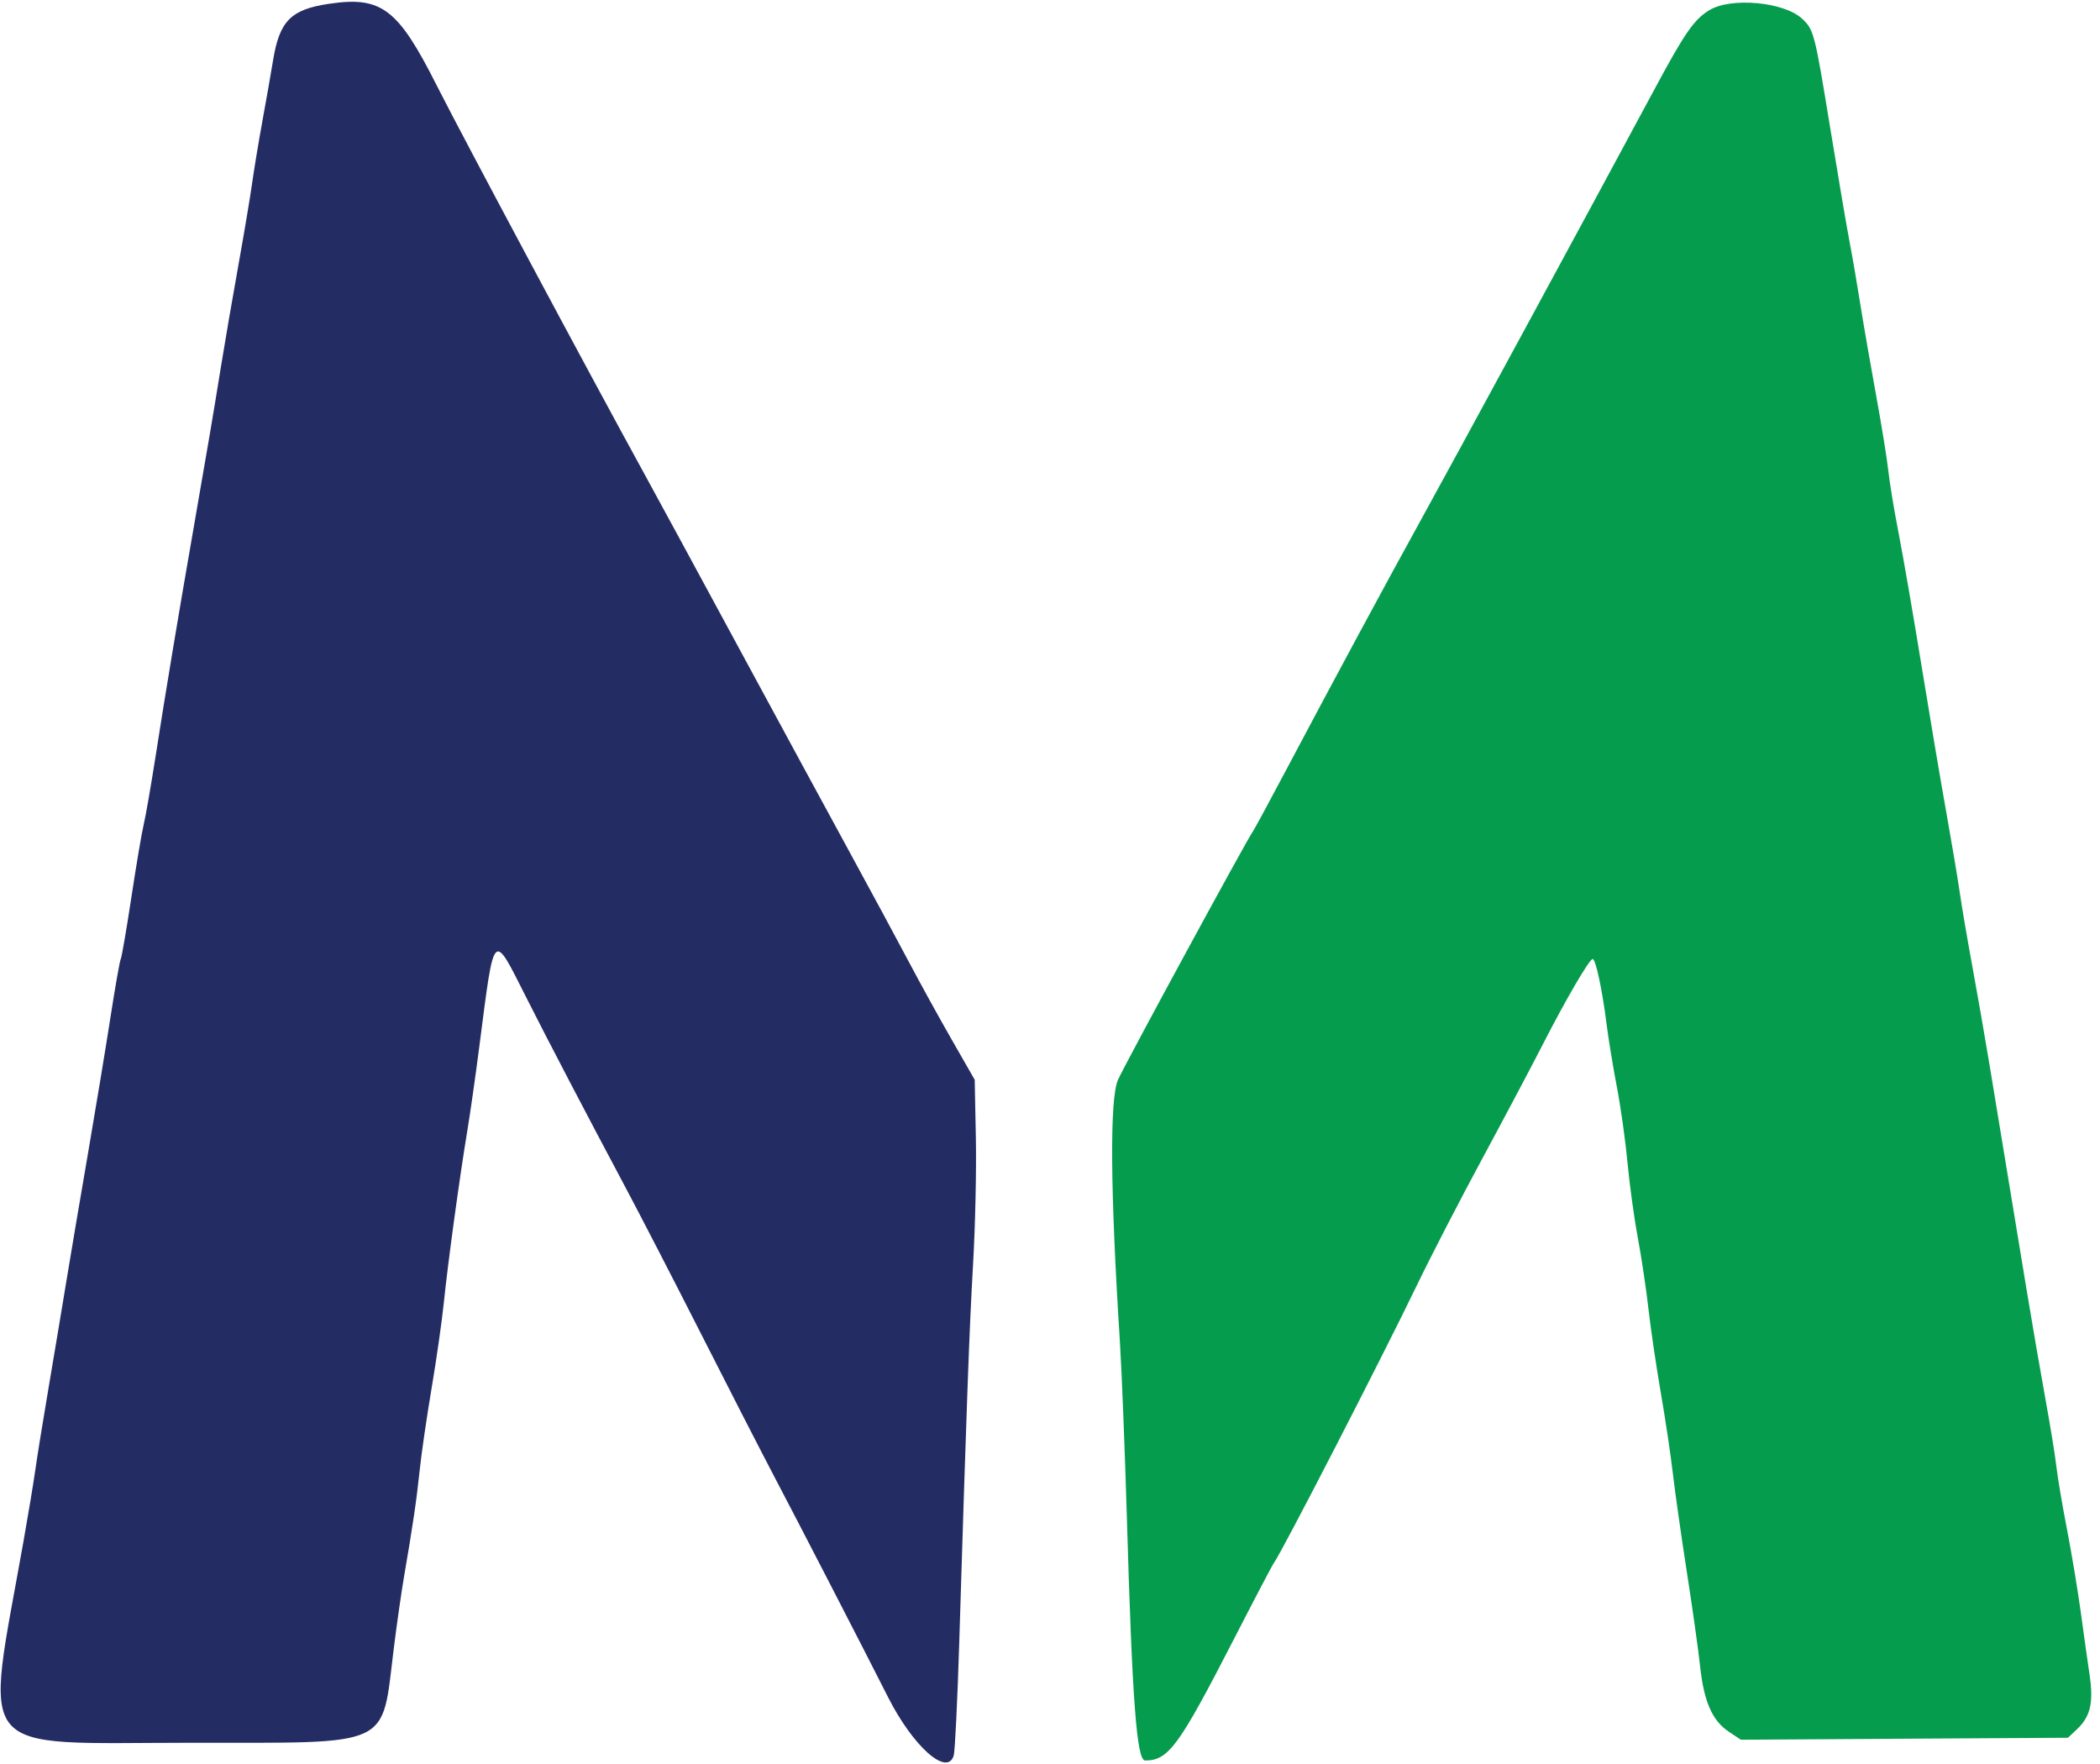 <svg width="100" height="84" xmlns="http://www.w3.org/2000/svg" version="1.1">
 <g>
  <title>Layer 1</title>
  <g id="svgg">
   <path id="path0" d="m81.394,0.486c-0.721,0.44 -1.166,1.079 -2.564,3.681c-3.175,5.91 -9.581,17.721 -11.254,20.75c-1.512,2.735 -4.17,7.669 -6.287,11.666c-0.825,1.559 -1.556,2.909 -1.623,3c-0.28,0.38 -6.085,11.067 -6.427,11.834c-0.4,0.895 -0.37,5.253 0.086,12.416c0.09,1.421 0.241,5.209 0.335,8.417c0.255,8.752 0.468,11.583 0.871,11.583c1.109,0 1.602,-0.672 4.211,-5.75c0.989,-1.925 1.855,-3.575 1.925,-3.666c0.35,-0.459 5.149,-9.778 6.822,-13.25c0.641,-1.33 2.035,-4.03 3.099,-6c1.064,-1.971 2.356,-4.409 2.871,-5.417c1.086,-2.125 2.227,-4.083 2.381,-4.083c0.145,0 0.458,1.46 0.66,3.07c0.091,0.727 0.314,2.089 0.495,3.027c0.181,0.938 0.408,2.557 0.505,3.596c0.097,1.04 0.316,2.64 0.488,3.557c0.171,0.916 0.401,2.454 0.511,3.416c0.109,0.963 0.374,2.763 0.589,4c0.215,1.238 0.472,2.963 0.572,3.834c0.101,0.87 0.399,2.971 0.663,4.666c0.264,1.696 0.55,3.727 0.635,4.514c0.182,1.687 0.578,2.589 1.365,3.114l0.574,0.382l7.788,-0.047l7.788,-0.046l0.426,-0.4c0.649,-0.61 0.802,-1.273 0.603,-2.613c-0.094,-0.634 -0.283,-1.979 -0.42,-2.987c-0.137,-1.008 -0.43,-2.771 -0.652,-3.917c-0.223,-1.145 -0.45,-2.496 -0.507,-3c-0.056,-0.504 -0.287,-1.929 -0.513,-3.166c-0.226,-1.238 -0.64,-3.638 -0.919,-5.334c-0.7,-4.253 -1.228,-7.457 -1.73,-10.5c-0.235,-1.421 -0.614,-3.596 -0.842,-4.833c-0.229,-1.238 -0.497,-2.812 -0.597,-3.5c-0.099,-0.687 -0.396,-2.45 -0.658,-3.917c-0.263,-1.466 -0.788,-4.579 -1.168,-6.916c-0.379,-2.338 -0.866,-5.15 -1.08,-6.25c-0.215,-1.1 -0.438,-2.45 -0.496,-3c-0.058,-0.55 -0.319,-2.163 -0.58,-3.584c-0.26,-1.421 -0.598,-3.371 -0.751,-4.333c-0.152,-0.963 -0.385,-2.312 -0.517,-3c-0.132,-0.687 -0.544,-3.113 -0.916,-5.389c-0.743,-4.555 -0.78,-4.7 -1.347,-5.225c-0.862,-0.799 -3.385,-1.028 -4.415,-0.4m-3.169,97.422c-0.62,0.27 -0.86,0.664 -4.314,7.092c-6.441,11.983 -7.394,13.7 -7.718,13.901c-0.197,0.121 -1.508,-2.089 -3.747,-6.318c-7.799,-14.729 -7.755,-14.66 -9.292,-14.664c-1.254,-0.003 -1.407,0.184 -1.691,2.058c-0.092,0.609 -0.417,2.531 -0.721,4.273c-0.304,1.742 -0.629,3.654 -0.721,4.25c-0.26,1.68 -0.973,5.959 -1.514,9.083c-1.148,6.637 -1.393,8.071 -1.594,9.334c-0.117,0.733 -0.333,1.96 -0.479,2.726c-0.596,3.108 -0.626,3.078 3.216,3.201c4.784,0.154 4.765,0.174 5.346,-5.547c0.105,-1.034 0.342,-2.78 0.527,-3.88c0.185,-1.1 0.407,-2.536 0.493,-3.19c0.085,-0.655 0.254,-1.474 0.373,-1.82l0.218,-0.629l0.432,0.569c0.238,0.313 1.143,1.92 2.011,3.57c6.336,12.042 5.949,11.416 7.068,11.416c1.037,0 1.53,-0.734 5.034,-7.508c4.166,-8.053 4.331,-8.332 4.61,-7.8c0.116,0.221 0.335,1.225 0.487,2.23c0.152,1.006 0.49,3.141 0.751,4.745c0.261,1.604 0.52,3.554 0.576,4.333c0.26,3.623 0.347,3.692 4.499,3.553c4.354,-0.146 4.143,0.166 3.247,-4.803c-0.281,-1.558 -0.652,-3.733 -0.824,-4.833c-0.384,-2.453 -0.507,-3.183 -1.054,-6.25c-0.238,-1.329 -0.734,-4.254 -1.105,-6.5c-0.37,-2.246 -0.818,-4.895 -0.996,-5.887c-0.178,-0.992 -0.409,-2.518 -0.513,-3.391c-0.382,-3.2 -1.015,-4.006 -2.605,-3.314m25.151,0.3c-0.287,0.298 -0.743,1.029 -1.013,1.625c-0.271,0.596 -0.829,1.796 -1.24,2.667c-2.649,5.602 -9.442,20.157 -11.119,23.821c-0.443,0.97 -1.15,2.469 -1.571,3.334c-1.461,2.997 -1.239,3.221 3.128,3.147l3.088,-0.052l0.588,-0.57c0.364,-0.353 0.827,-1.131 1.217,-2.044c0.346,-0.811 0.827,-1.717 1.069,-2.014l0.441,-0.539l6.143,0c7.48,0 6.552,-0.372 8.208,3.286c0.956,2.11 1.001,2.13 4.768,2.128c4.712,-0.003 4.761,-0.106 2.352,-4.976c-1.144,-2.311 -3.713,-7.768 -4.409,-9.365c-0.178,-0.407 -0.826,-1.789 -1.441,-3.073c-1.94,-4.048 -3.532,-7.462 -4.003,-8.583c-0.25,-0.596 -0.885,-1.946 -1.411,-3c-0.526,-1.054 -1.315,-2.725 -1.754,-3.713c-1.159,-2.611 -1.984,-3.174 -3.041,-2.079m71.494,-0.282l-0.37,0.26l0,16.99c0,16.768 0.004,16.995 0.333,17.324c0.371,0.371 6.168,0.515 7.061,0.175l0.416,-0.158l0.053,-9c0.057,-9.559 0.058,-9.575 0.827,-9.179c0.217,0.111 4.518,4.31 9.56,9.331c10.262,10.219 10.326,10.271 11.341,9.255l0.409,-0.409l-0.003,-16.799c-0.001,-9.24 -0.059,-16.888 -0.128,-16.997c-0.458,-0.72 -6.511,-0.844 -7.318,-0.15l-0.468,0.402l-0.046,8.514c-0.044,8.197 -0.057,8.515 -0.358,8.515c-0.181,0 -1.939,-1.565 -4.167,-3.708c-2.12,-2.04 -4.632,-4.421 -5.583,-5.292c-0.951,-0.871 -3.292,-3.172 -5.204,-5.115c-4.24,-4.308 -5.095,-4.841 -6.355,-3.959m38.297,0.407c-0.329,0.329 -0.334,0.556 -0.334,17.155l0,16.821l0.439,0.346c0.581,0.456 20.679,0.551 21.549,0.101c0.676,-0.349 0.727,-0.562 0.803,-3.339c0.125,-4.507 0.655,-4.228 -8.06,-4.241l-6.519,-0.009l-0.122,-2.768c-0.087,-1.998 -0.068,-2.821 0.07,-2.958c0.133,-0.134 1.857,-0.205 5.745,-0.239c6.884,-0.059 6.16,0.391 6.23,-3.876c0.07,-4.257 0.75,-3.826 -6.029,-3.826c-5.264,0 -5.405,-0.009 -5.849,-0.358l-0.454,-0.357l0.057,-2.268c0.031,-1.247 0.118,-2.361 0.192,-2.475c0.104,-0.161 1.624,-0.209 6.667,-0.209c5.884,0 6.589,-0.029 7.115,-0.292l0.583,-0.291l0.146,-1.69c0.202,-2.327 0.005,-4.826 -0.413,-5.243c-0.508,-0.508 -21.308,-0.492 -21.816,0.016m-87.441,-0.051c-1.036,0.203 -0.971,-0.844 -1.026,16.527c-0.055,17.198 -0.061,17.022 0.635,17.718l0.473,0.473l3.233,0l3.234,0l0.404,-0.43l0.404,-0.43l0.084,-7.411l0.083,-7.411l1.503,1.966c0.827,1.081 3.109,4.134 5.072,6.783c1.963,2.649 3.96,5.236 4.438,5.75l0.869,0.933l3.865,0l3.866,0l0.332,-0.41c0.648,-0.8 0.359,-1.32 -3.187,-5.736c-1.242,-1.546 -2.655,-3.376 -3.141,-4.065c-0.486,-0.69 -1.578,-2.124 -2.428,-3.188c-3.379,-4.233 -3.682,-4.686 -3.422,-5.114c0.292,-0.481 5.103,-6.555 7.62,-9.62c4.992,-6.077 4.984,-6.156 -0.561,-6.182l-3.595,-0.017l-0.949,1.005c-0.522,0.552 -2.498,2.952 -4.392,5.333c-4.268,5.364 -5.615,6.947 -5.847,6.869c-0.127,-0.042 -0.169,-1.846 -0.141,-6.011c0.045,-6.764 0.013,-7.006 -0.955,-7.275c-0.581,-0.161 -5.707,-0.206 -6.471,-0.057m32.982,0.052l-0.375,0.155l0,17.002l0,17.001l0.403,0.264c0.617,0.404 6.495,0.293 7.147,-0.135l0.45,-0.295l0,-16.809c0,-15.421 -0.022,-16.828 -0.275,-17.038c-0.329,-0.274 -6.734,-0.401 -7.35,-0.145m-52.797,18.041c1.485,3.104 1.861,4.086 1.646,4.301c-0.374,0.374 -5.757,0.382 -6.361,0.009c-0.29,-0.18 0.11,-1.384 1.392,-4.196c1.693,-3.709 1.604,-3.706 3.323,-0.114" fill="#059c4d" fill-rule="evenodd"/>
   <path id="path1" d="m15.653,0.183c-1.806,0.271 -2.344,0.817 -2.651,2.696c-0.093,0.571 -0.32,1.863 -0.504,2.871c-0.183,1.008 -0.407,2.358 -0.496,3c-0.09,0.642 -0.385,2.404 -0.657,3.917c-0.272,1.512 -0.646,3.687 -0.83,4.833c-0.374,2.322 -0.62,3.769 -1.343,7.917c-0.68,3.898 -1.283,7.521 -1.761,10.583c-0.222,1.421 -0.477,2.884 -0.566,3.252c-0.09,0.367 -0.355,1.932 -0.589,3.477c-0.235,1.545 -0.462,2.867 -0.506,2.937c-0.043,0.071 -0.264,1.318 -0.489,2.773c-0.226,1.454 -0.707,4.369 -1.07,6.478c-0.363,2.108 -0.82,4.808 -1.015,6c-0.195,1.191 -0.577,3.479 -0.849,5.083c-0.272,1.604 -0.563,3.404 -0.646,4c-0.083,0.596 -0.338,2.133 -0.566,3.417c-1.844,10.381 -2.514,9.577 7.968,9.572c9.703,-0.005 9.075,0.287 9.668,-4.489c0.142,-1.146 0.362,-2.683 0.488,-3.417c0.423,-2.462 0.599,-3.658 0.747,-5.083c0.081,-0.779 0.338,-2.542 0.57,-3.917c0.233,-1.375 0.494,-3.212 0.582,-4.083c0.179,-1.779 0.759,-6.022 1.117,-8.167c0.13,-0.779 0.387,-2.579 0.57,-4c0.729,-5.636 0.622,-5.526 2.25,-2.305c1.079,2.135 2.83,5.487 4.643,8.889c0.733,1.375 2.379,4.562 3.657,7.083c1.278,2.521 2.856,5.596 3.505,6.833c1.334,2.539 4.213,8.122 5.409,10.487c1.186,2.345 2.814,3.793 3.126,2.779c0.059,-0.192 0.177,-2.599 0.262,-5.349c0.348,-11.287 0.483,-14.991 0.661,-18.083c0.103,-1.788 0.162,-4.488 0.131,-6l-0.055,-2.75l-1.098,-1.917c-0.604,-1.054 -1.534,-2.742 -2.066,-3.75c-0.533,-1.008 -1.808,-3.371 -2.834,-5.25c-1.025,-1.879 -3.406,-6.267 -5.29,-9.75c-1.884,-3.483 -3.858,-7.121 -4.387,-8.083c-2.704,-4.925 -8.755,-16.243 -9.935,-18.584c-1.859,-3.686 -2.638,-4.276 -5.151,-3.9m-145.349,97.657c-0.443,0.258 -0.825,1.813 -1.312,5.327c-0.095,0.687 -0.392,2.45 -0.66,3.916c-0.513,2.803 -1.083,6.158 -1.756,10.334c-0.222,1.375 -0.481,2.875 -0.576,3.334c-0.095,0.458 -0.356,2.033 -0.579,3.5c-0.223,1.466 -0.601,3.749 -0.84,5.073c-0.652,3.613 -0.756,3.51 3.555,3.507c4.073,-0.003 3.924,0.085 4.213,-2.488c0.088,-0.785 0.274,-2.101 0.414,-2.926c0.267,-1.579 0.374,-2.328 0.895,-6.262c0.304,-2.292 0.569,-3.322 0.854,-3.322c0.167,0 1.388,2.135 2.559,4.474c0.521,1.039 1.568,3.027 2.328,4.416c0.759,1.39 1.784,3.303 2.276,4.251c1.986,3.822 2.854,3.465 5.774,-2.374c1.06,-2.117 2.47,-4.825 3.135,-6.017c0.664,-1.191 1.434,-2.617 1.71,-3.167c0.277,-0.55 0.653,-1.186 0.836,-1.412l0.334,-0.412l0.187,0.662c0.179,0.631 0.865,4.957 1.439,9.079c0.342,2.46 0.539,3.54 0.842,4.625l0.244,0.875l3.587,0l3.587,0l0.236,-0.564c0.213,-0.509 0.19,-0.81 -0.237,-3.125c-0.63,-3.416 -1.545,-8.766 -2.86,-16.727c-0.182,-1.1 -0.473,-2.75 -0.648,-3.667c-0.174,-0.917 -0.438,-2.567 -0.587,-3.667c-0.149,-1.1 -0.341,-2.265 -0.426,-2.59c-0.086,-0.325 -0.301,-1.44 -0.478,-2.478c-0.373,-2.19 -0.424,-2.265 -1.544,-2.265c-1.171,0 -1.414,0.324 -4.21,5.611c-1.276,2.414 -3.031,5.702 -3.899,7.306c-0.868,1.604 -2.253,4.213 -3.077,5.798c-0.825,1.584 -1.58,2.854 -1.68,2.821c-0.099,-0.033 -0.791,-1.272 -1.537,-2.753c-0.746,-1.481 -1.432,-2.788 -1.525,-2.905c-0.093,-0.116 -0.714,-1.261 -1.38,-2.545c-0.666,-1.283 -1.714,-3.196 -2.328,-4.25c-0.614,-1.054 -1.736,-3.116 -2.493,-4.583c-2.294,-4.448 -3.032,-5.192 -4.373,-4.41m151.738,-0.007c-13.05,1.838 -19.782,17.164 -12.215,27.808c9.93,13.966 31.916,7.693 32.62,-9.308c0.466,-11.253 -9.258,-20.07 -20.405,-18.5m-100.835,0.375c-0.334,0.357 -4.157,8.16 -5.124,10.459c-0.251,0.595 -0.886,1.945 -1.413,3c-0.526,1.054 -1.39,2.891 -1.918,4.083c-0.529,1.192 -2.353,5.129 -4.054,8.75c-4.169,8.872 -4.211,8.289 0.602,8.317c3.898,0.022 3.764,0.107 5.275,-3.311c0.424,-0.959 0.862,-1.802 0.973,-1.873c0.111,-0.07 3.059,-0.129 6.551,-0.13c7.363,-0.003 6.515,-0.246 7.608,2.175c0.92,2.038 1.354,2.72 1.88,2.96c0.562,0.256 5.998,0.265 6.726,0.011c0.878,-0.306 0.82,-0.475 -2.945,-8.482c-5.041,-10.726 -7.45,-15.873 -8.117,-17.345c-3.874,-8.551 -4.829,-9.911 -6.044,-8.614m21.869,0.368l-0.409,0.409l0,16.411l0,16.412l0.431,0.513l0.432,0.512l3.296,0c3.082,0 3.324,-0.022 3.735,-0.345l0.439,-0.346l0.017,-6.696c0.016,-6.56 0.062,-7.433 0.4,-7.498c0.186,-0.035 2.687,3.263 7.528,9.927c3.933,5.415 3.21,4.958 7.843,4.958c4.137,0 4.379,-0.06 4.379,-1.103c0,-0.866 0.214,-0.571 -8.959,-12.365c-4.208,-5.41 -3.967,-4.633 -2.129,-6.865c6.115,-7.429 10.254,-12.757 10.254,-13.199c0,-0.986 -0.544,-1.134 -4.151,-1.134c-4.17,0 -3.64,-0.287 -7.066,3.825c-1.569,1.884 -3.14,3.745 -3.492,4.137c-0.351,0.392 -0.589,0.792 -0.529,0.89c0.06,0.097 -0.11,0.414 -0.378,0.704c-0.267,0.29 -0.925,1.074 -1.46,1.743c-0.536,0.669 -1.16,1.363 -1.388,1.542c-0.889,0.699 -0.869,0.832 -0.869,-5.913l0,-6.237l-0.439,-0.346c-0.737,-0.579 -6.894,-0.527 -7.485,0.064m33.34,-0.18c-0.516,0.378 -0.525,33.823 -0.009,34.201c0.575,0.421 6.825,0.337 7.26,-0.097c0.321,-0.321 0.333,-0.556 0.333,-6.577c0,-7.271 -0.162,-6.715 1.895,-6.523c1.569,0.145 1.384,-0.104 4.448,5.994c1.48,2.946 2.962,5.825 3.292,6.398l0.601,1.041l3.595,0c5.601,0 5.542,0.564 0.839,-7.985c-3.513,-6.385 -3.393,-5.88 -1.623,-6.847c8.342,-4.562 7.304,-15.999 -1.753,-19.309l-1.211,-0.442l-8.667,-0.049c-7.391,-0.041 -8.716,-0.012 -9,0.195m15.872,7.192c2.707,1.131 3.32,3.925 1.353,6.166c-0.932,1.062 -1.023,1.079 -5.549,1.079l-4.092,0l0,-3.652c0,-2.767 0.051,-3.674 0.208,-3.737c0.567,-0.229 7.483,-0.105 8.08,0.144m34.802,0.501c8.214,2.111 9.972,13 2.842,17.608c-3.306,2.138 -8.813,1.935 -11.414,-0.419c-7.921,-7.169 -1.617,-19.808 8.572,-17.189m-103.344,10.538c0.793,1.675 1.485,3.308 1.537,3.629l0.095,0.585l-3.314,-0.046l-3.314,-0.045l0.055,-0.391c0.139,-0.995 3.208,-7.073 3.447,-6.828c0.028,0.029 0.7,1.422 1.494,3.096" fill="#242c64" fill-rule="evenodd"/>
  </g>
 </g>

</svg>